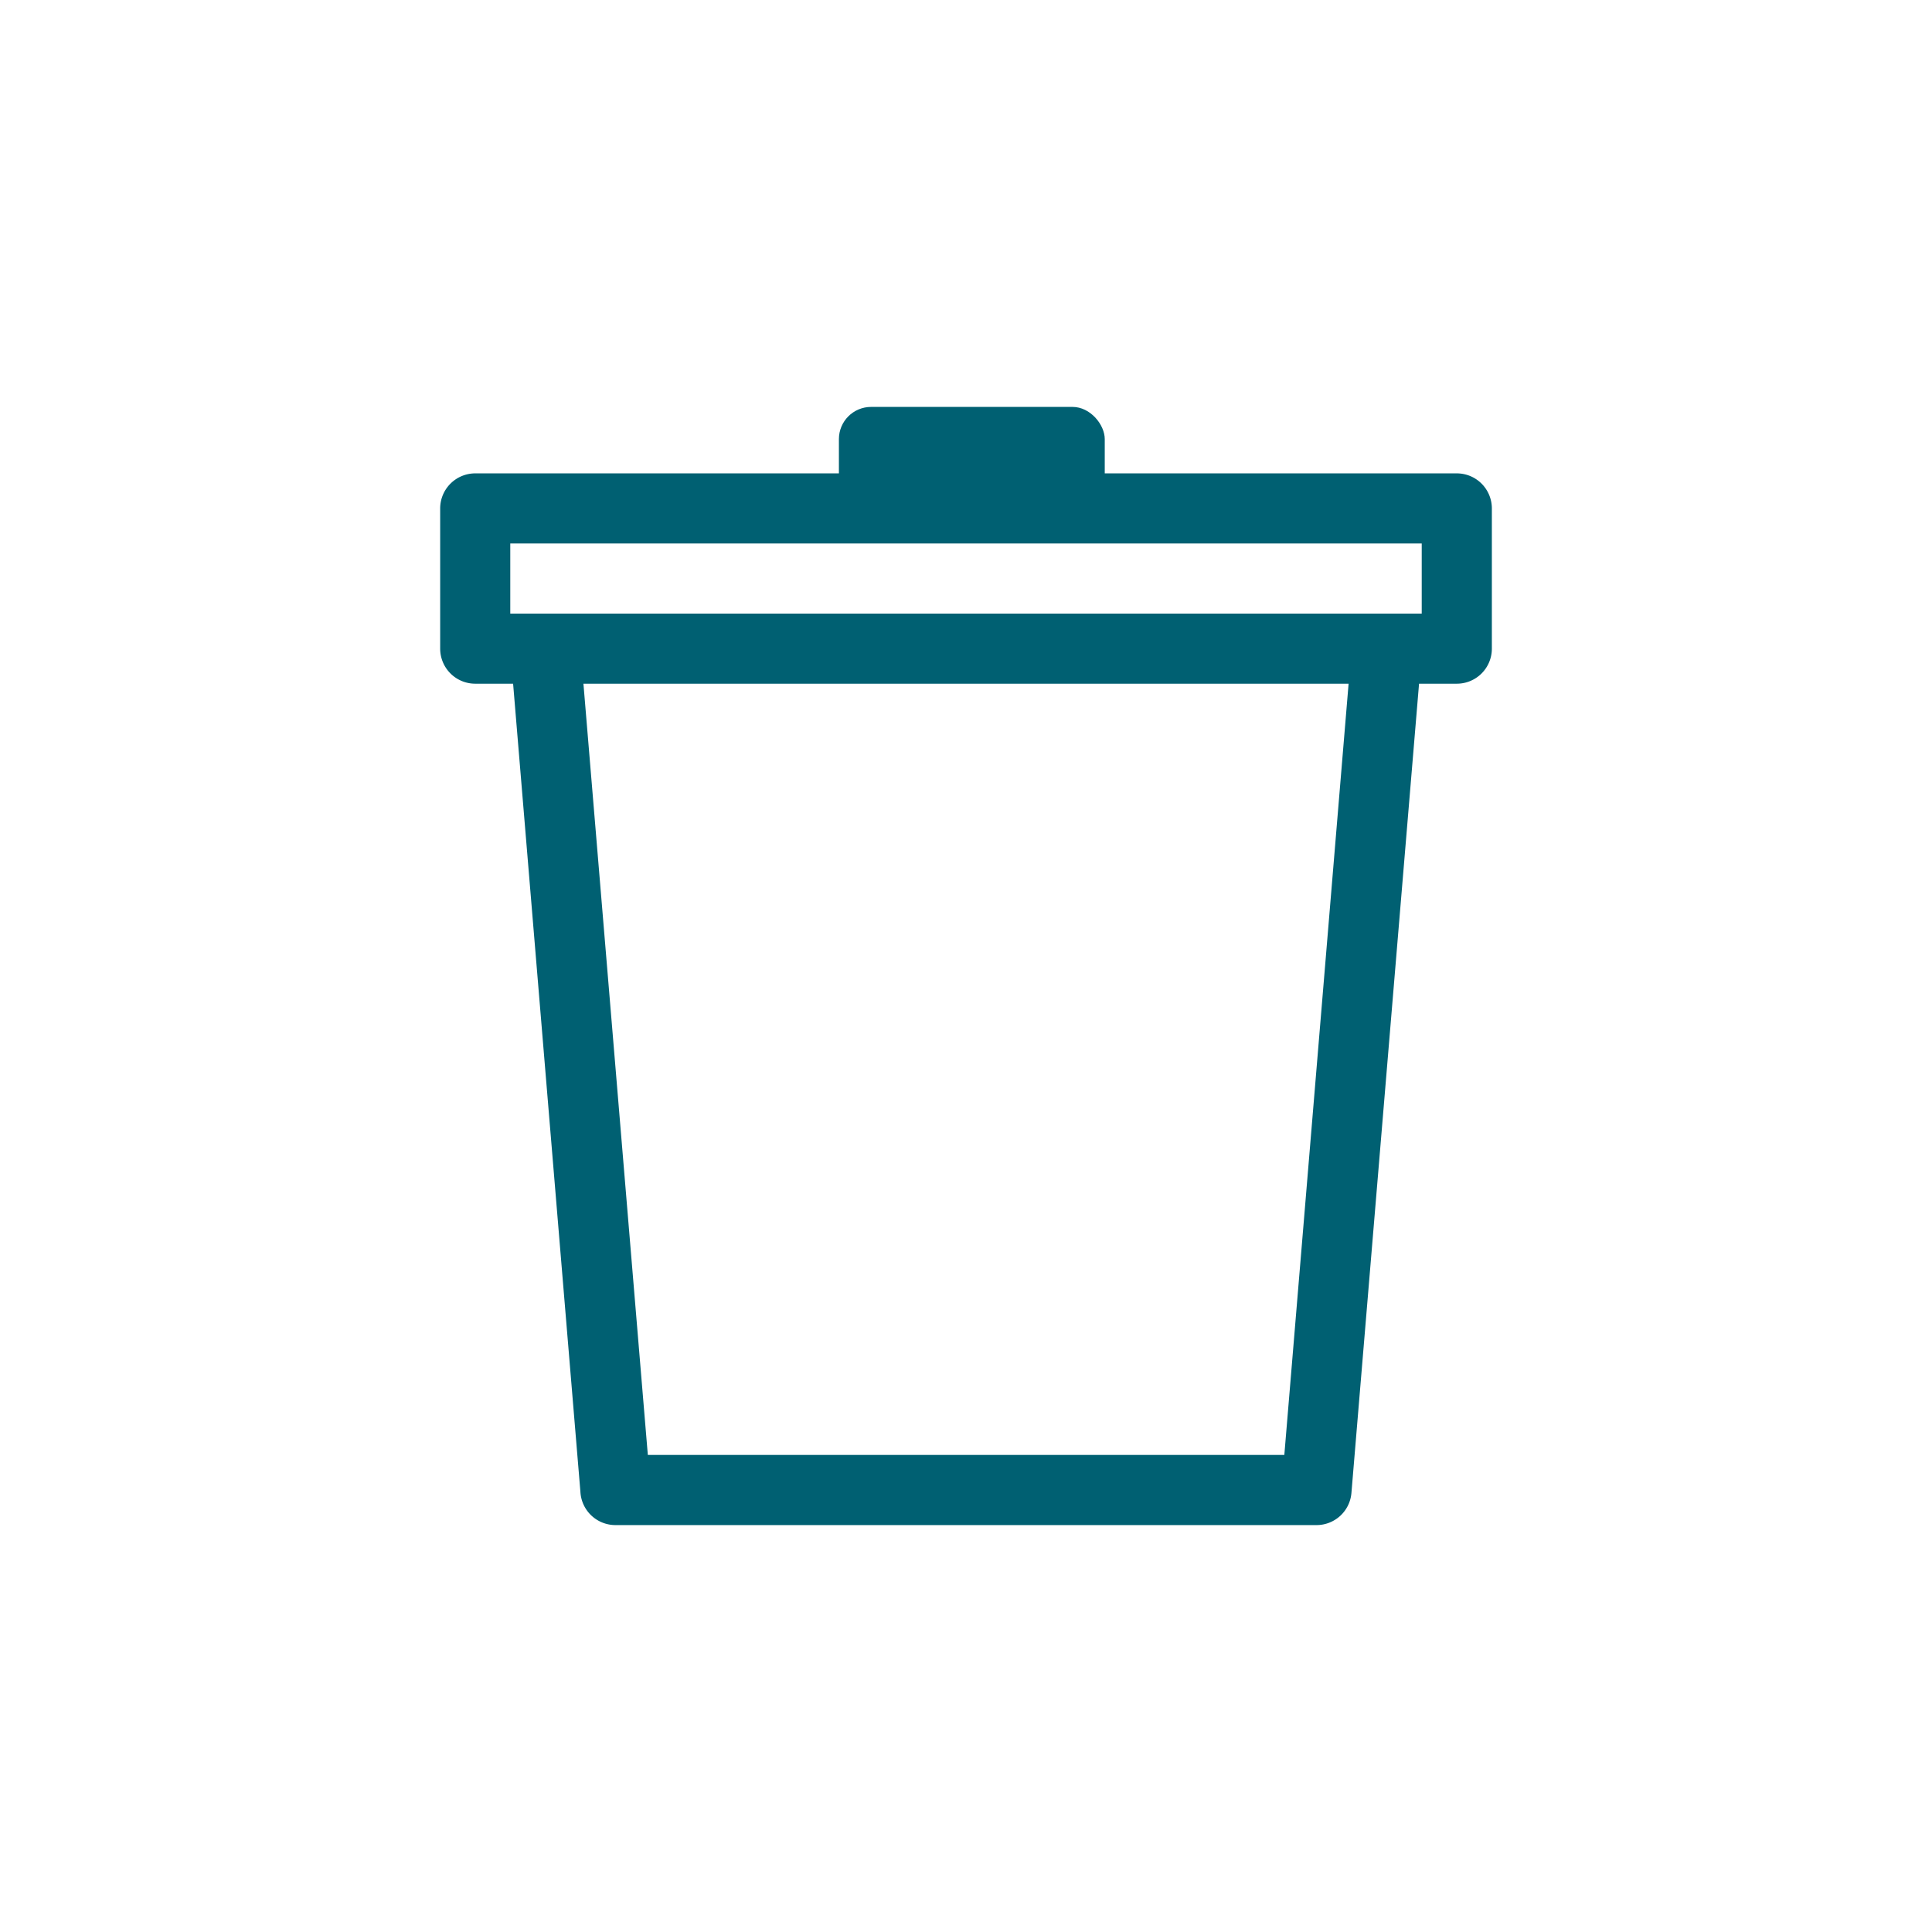 <svg xmlns="http://www.w3.org/2000/svg" xmlns:xlink="http://www.w3.org/1999/xlink" width="60" height="60" viewBox="0 0 60 60">
  <defs>
    <clipPath id="clip-path">
      <rect id="Rectangle_1197" data-name="Rectangle 1197" width="60" height="60" transform="translate(1737 -7452)" fill="#fff"/>
    </clipPath>
  </defs>
  <g id="dechet" transform="translate(-1737 7452)" clip-path="url(#clip-path)">
    <g id="noun_Trash_Can_1547349" data-name="noun_Trash Can_1547349" transform="translate(1833.67 -7420.363)">
      <g id="Groupe_889" data-name="Groupe 889" transform="translate(-83 -19)">
        <g id="Groupe_888" data-name="Groupe 888" transform="translate(0 2.064)">
          <path id="Tracé_825" data-name="Tracé 825" d="M30.4,6.532,28.3,31.662a1.088,1.088,0,0,1-1.085,1H5.443a1.09,1.09,0,0,1-1.088-1.035L2.265,6.532H1.089A1.089,1.089,0,0,1,0,5.443V1.089A1.09,1.09,0,0,1,1.089,0H31.572a1.089,1.089,0,0,1,1.089,1.089V5.443a1.088,1.088,0,0,1-1.089,1.089H30.4ZM2.177,4.355H30.483V2.177H2.177V4.355ZM28.212,6.532H4.449l2,23.951H26.216Z" transform="translate(0 0)" fill="#006072"/>
        </g>
        <rect id="Rectangle_1196" data-name="Rectangle 1196" width="8.256" height="3.096" rx="1" transform="translate(12.383)" fill="#006072"/>
      </g>
    </g>
  </g>
</svg>
